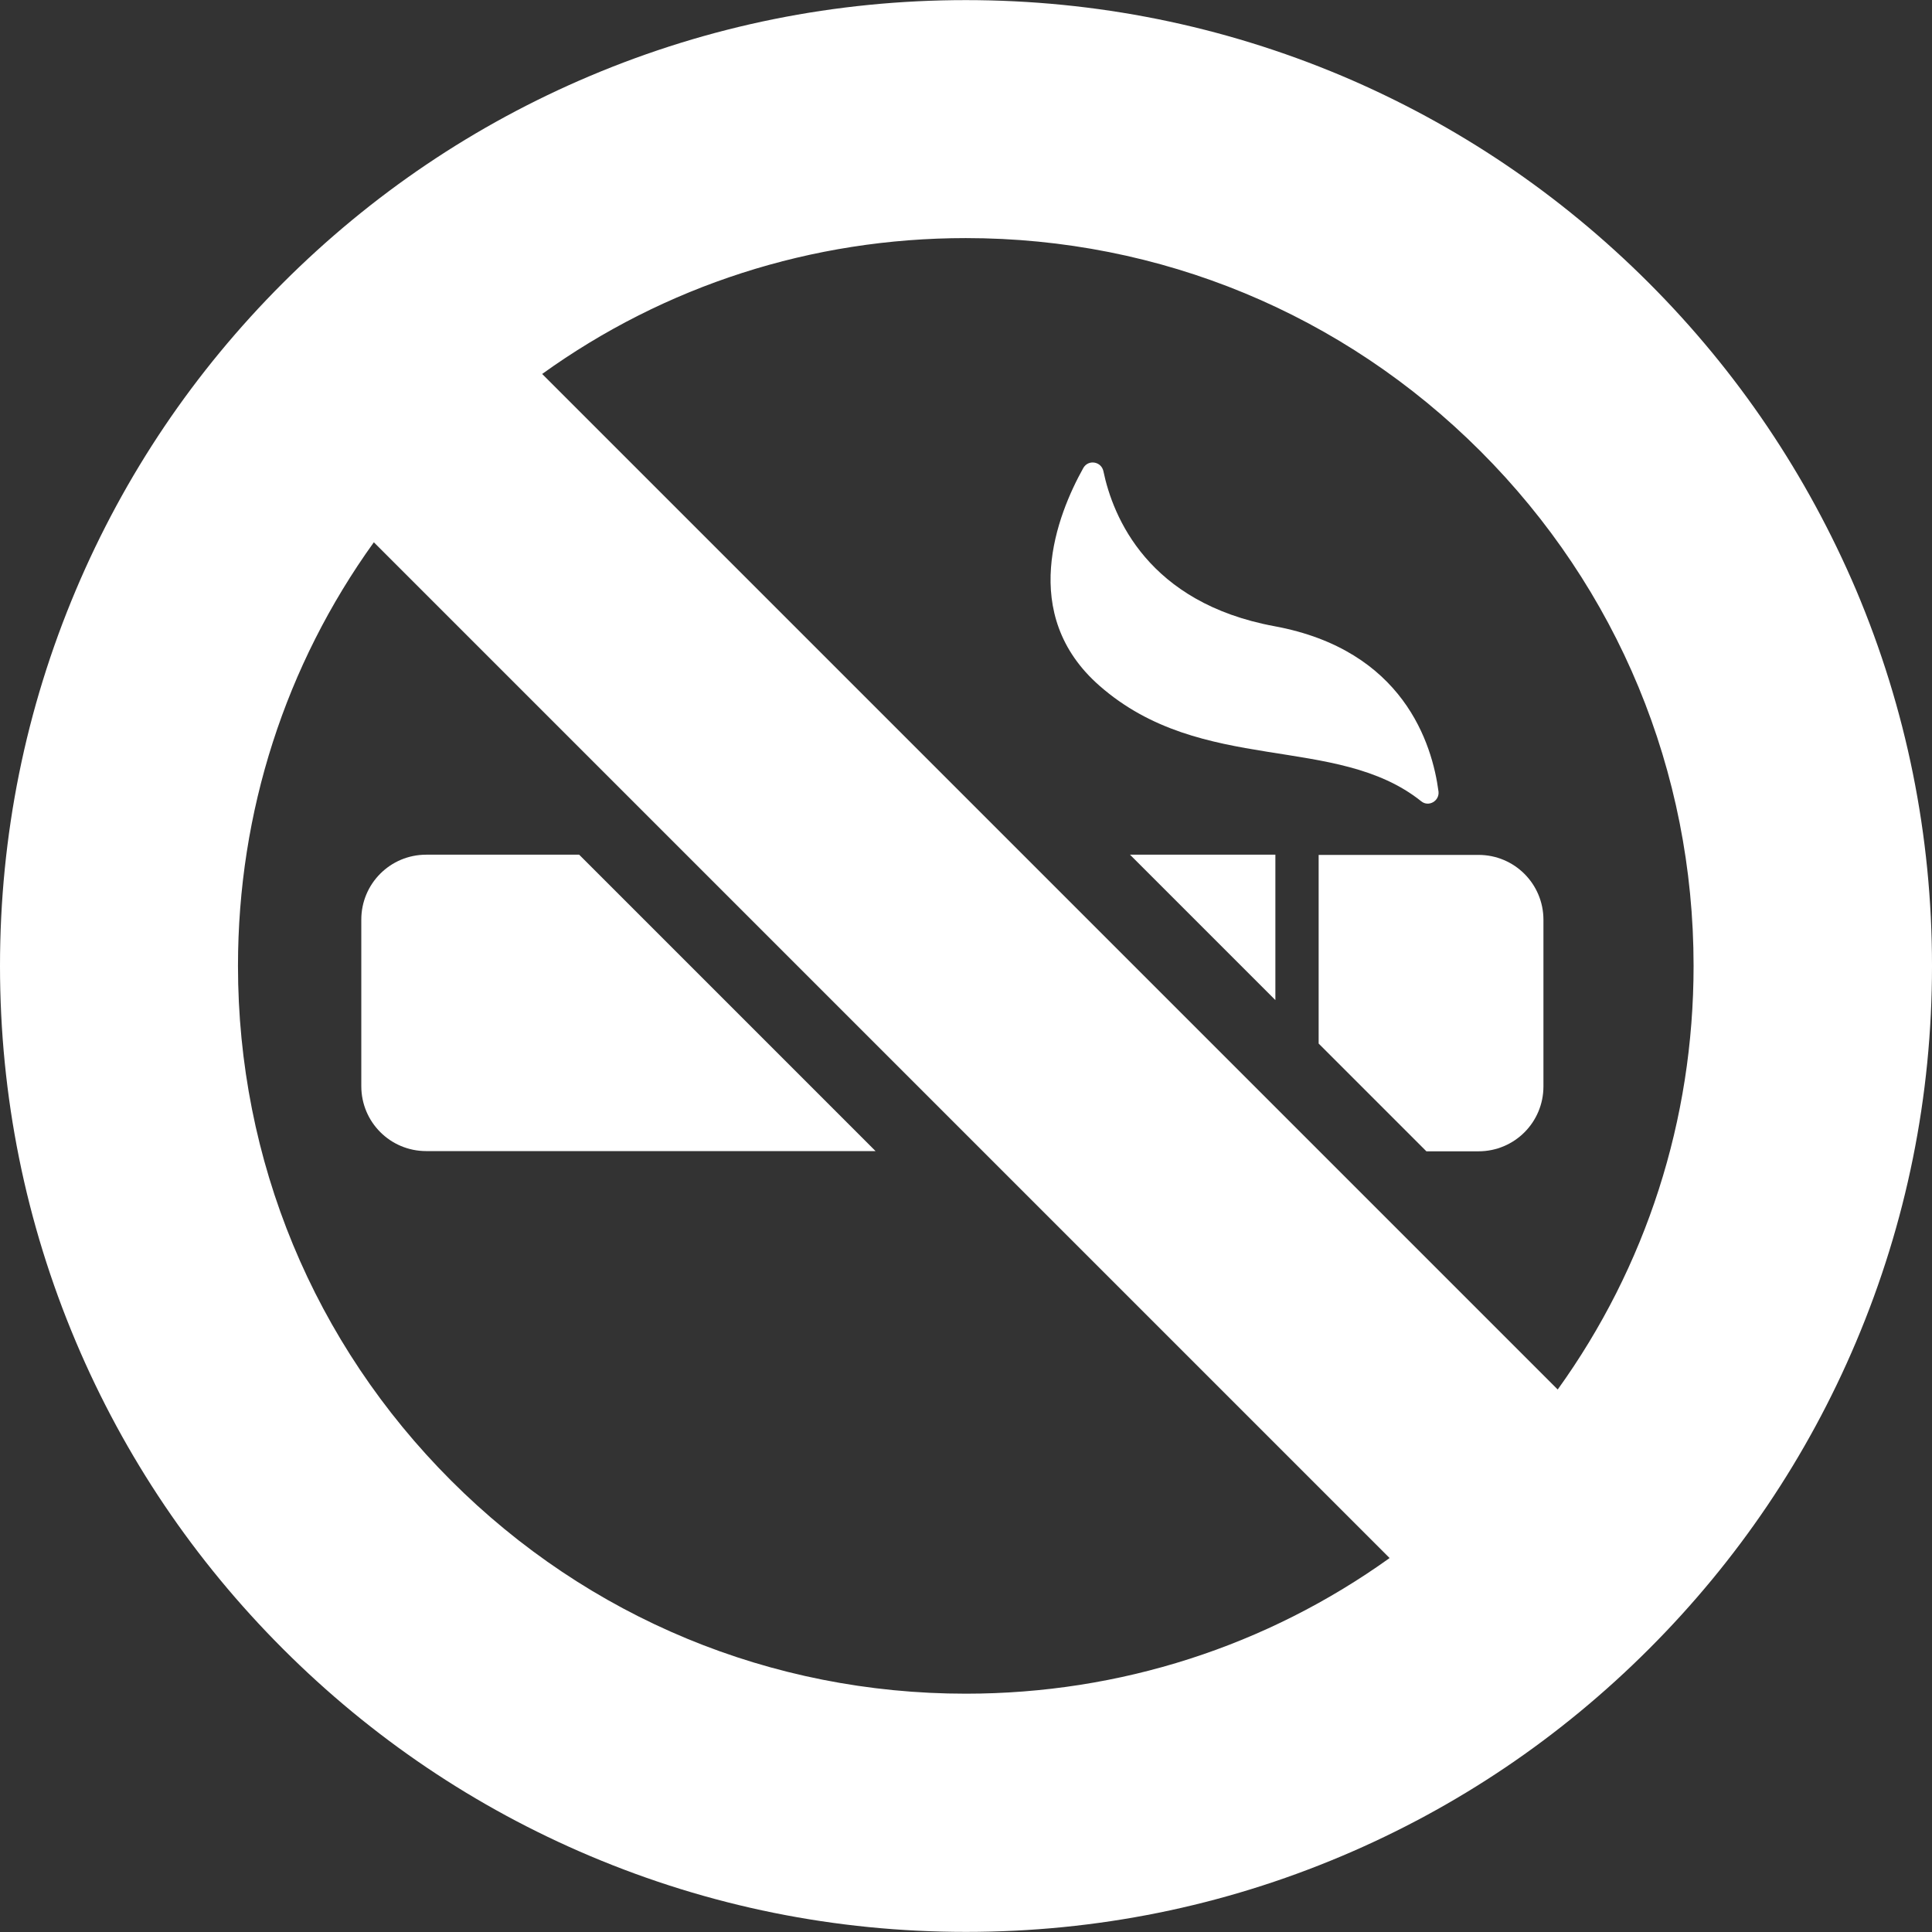 <?xml version="1.0" encoding="utf-8"?>
<!-- Generator: Adobe Illustrator 23.0.3, SVG Export Plug-In . SVG Version: 6.00 Build 0)  -->
<svg version="1.1" id="Capa_1" xmlns="http://www.w3.org/2000/svg" xmlns:xlink="http://www.w3.org/1999/xlink" x="0px" y="0px"
	 viewBox="0 0 893 893" style="enable-background:new 0 0 893 893;" xml:space="preserve">
<rect x="0" y="0" width="893" height="893" fill="#333333" stroke="none"/>
<style type="text/css">
	.st0{fill:#FFFFFF;}
</style>
<g>
	<g>
		<path class="st0" d="M609.5,395.05v87.3l49.8,49.8h24.1c16.6,0,30-13.4,30-30v-77c0-16.6-13.4-30-30-30h-73.9L609.5,395.05
			L609.5,395.05z"/>
		<path class="st0" d="M267.7,395.05H197c-16.6,0-30,13.4-30,30v77c0,16.6,13.4,30,30,30h115.1h92.6l-92.6-92.6L267.7,395.05z"/>
		<polygon class="st0" points="589.5,462.25 589.5,395.05 522.3,395.05 		"/>
		<path class="st0" d="M664.9,365.85c-2.9-22-16.2-65.4-75.8-76.4c-58.5-10.8-74.7-50.5-79.1-71.7c-1-4.5-7-5.5-9.3-1.4
			c-12,21.5-30.3,67.6,7.6,100.7c47.3,41.4,109.3,21.9,148.6,53.3C660.3,373.15,665.4,370.25,664.9,365.85z"/>
		<path class="st0" d="M762.1,130.75c-41-41-88.7-73.2-141.9-95.7c-55.1-23.2-113.6-35-173.8-35c-60.2,0-118.7,11.8-173.8,35.1
			c-53.2,22.5-100.9,54.7-141.9,95.7s-73.1,88.6-95.6,141.8C11.8,327.75,0,386.25,0,446.45s11.8,118.7,35.1,173.8
			c22.5,53.2,54.7,100.9,95.7,141.9s88.7,73.2,141.9,95.7c55.1,23.3,113.5,35.1,173.8,35.1c60.3,0,118.7-11.8,173.8-35.1
			c53.2-22.5,100.9-54.7,141.9-95.7s73.2-88.7,95.7-141.9c23.3-55.1,35.1-113.5,35.1-173.8c0-60.3-11.8-118.7-35.1-173.8
			C835.2,219.45,803.1,171.75,762.1,130.75z M446.4,782.85c-89.9,0-174.4-35-237.9-98.5s-98.5-148-98.5-237.9
			c0-71.3,22-139.1,62.8-195.8l469.5,469.5C585.5,760.85,517.7,782.85,446.4,782.85z M720,642.25l-110.2-110.2l-359.2-359.2
			c56.7-40.8,124.6-62.8,195.8-62.8c89.9,0,174.4,35,237.9,98.5s98.5,148,98.5,237.9C782.8,517.75,760.8,585.55,720,642.25z"/>
	</g>
</g>
</svg>
